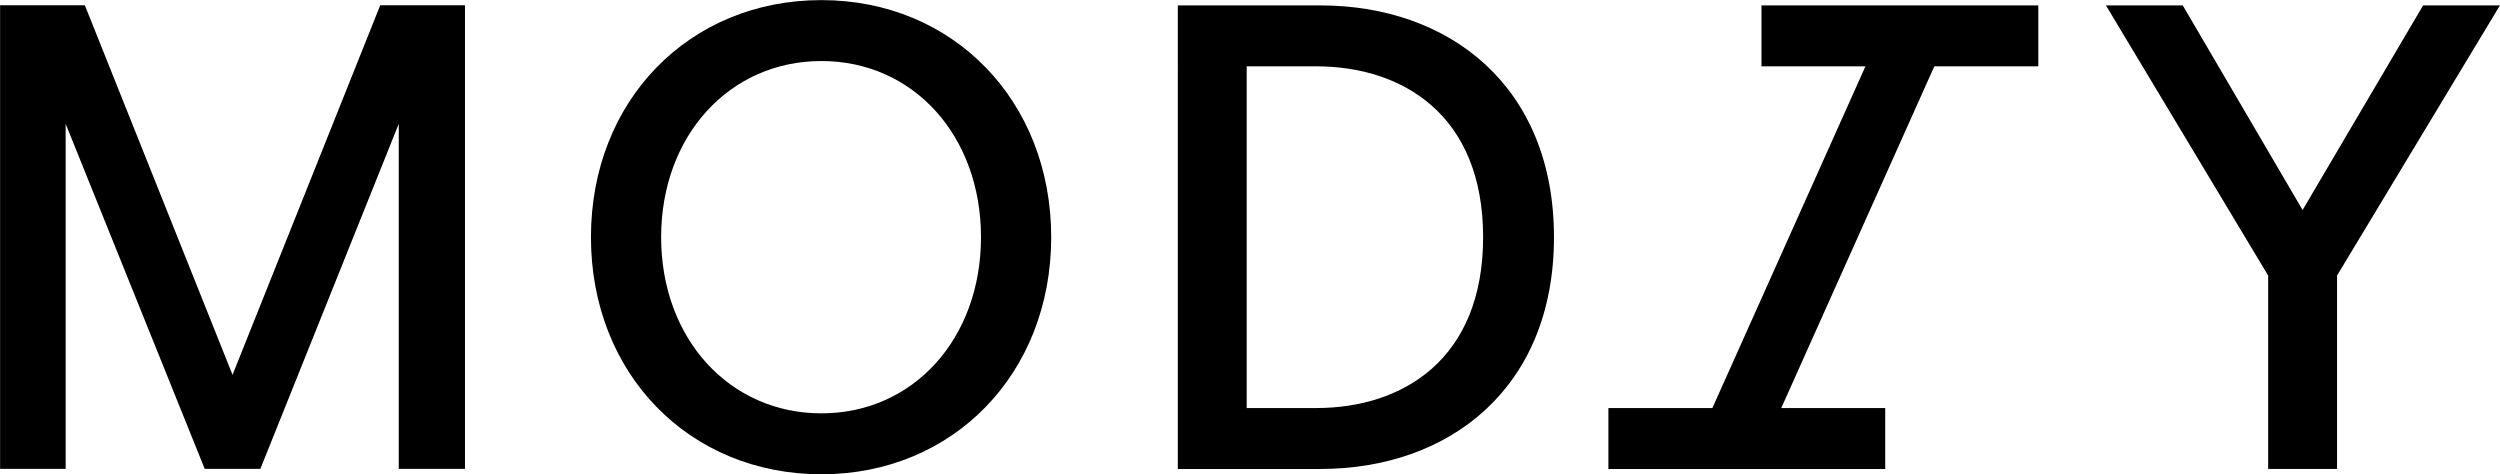 <svg width="627.911" height="119.124" xmlns="http://www.w3.org/2000/svg">
    <path d="m0 0-27.827-69.628L-55.651 0h-15.973v-87.347h12.353v65.011l26.204-65.011h10.482L3.493-22.336v-65.011h12.478V0Z" transform="matrix(1.333 0 0 -1.333 95.498 1.33)"/>
    <path d="M0 0c17.345 0 30.071 14.1 30.071 33.191 0 19.092-12.726 33.192-30.071 33.192s-30.197-14.1-30.197-33.192C-30.197 14.1-17.345 0 0 0m-43.423 33.191c0 25.705 18.468 44.672 43.423 44.672 24.831 0 43.299-18.967 43.299-44.672S24.831-11.48 0-11.48c-24.955 0-43.423 18.966-43.423 44.671" style="fill:#000;fill-opacity:1;fill-rule:nonzero;stroke:none" transform="matrix(1.333 0 0 -1.333 206.307 103.817)"/>
    <path d="M0 0c16.222 0 31.444 9.109 31.444 32.193 0 23.084-15.222 32.193-31.444 32.193h-13.102V0Zm-26.078 75.866H.749c24.332 0 44.047-15.223 44.047-43.673 0-28.45-19.715-43.673-44.047-43.673h-26.827z" style="fill:#000;fill-opacity:1;fill-rule:nonzero;stroke:none" transform="matrix(1.333 0 0 -1.333 330.591 102.486)"/>
    <path d="m0 0-30.571 50.91h14.475L6.489 12.353 29.2 50.91h14.473L12.978 0v-36.436H0Z" style="fill:#000;fill-opacity:1;fill-rule:nonzero;stroke:none" transform="matrix(1.333 0 0 -1.333 569.68 69.211)"/>
    <path d="M0 0h19.591l28.843 64.389H28.843v11.48h52.16v-11.48H61.412L32.569 0H52.16v-11.48H0Z" style="fill:#000;fill-opacity:1;fill-rule:nonzero;stroke:none" transform="matrix(1.333 0 0 -1.333 403.973 102.486)"/>
</svg>

